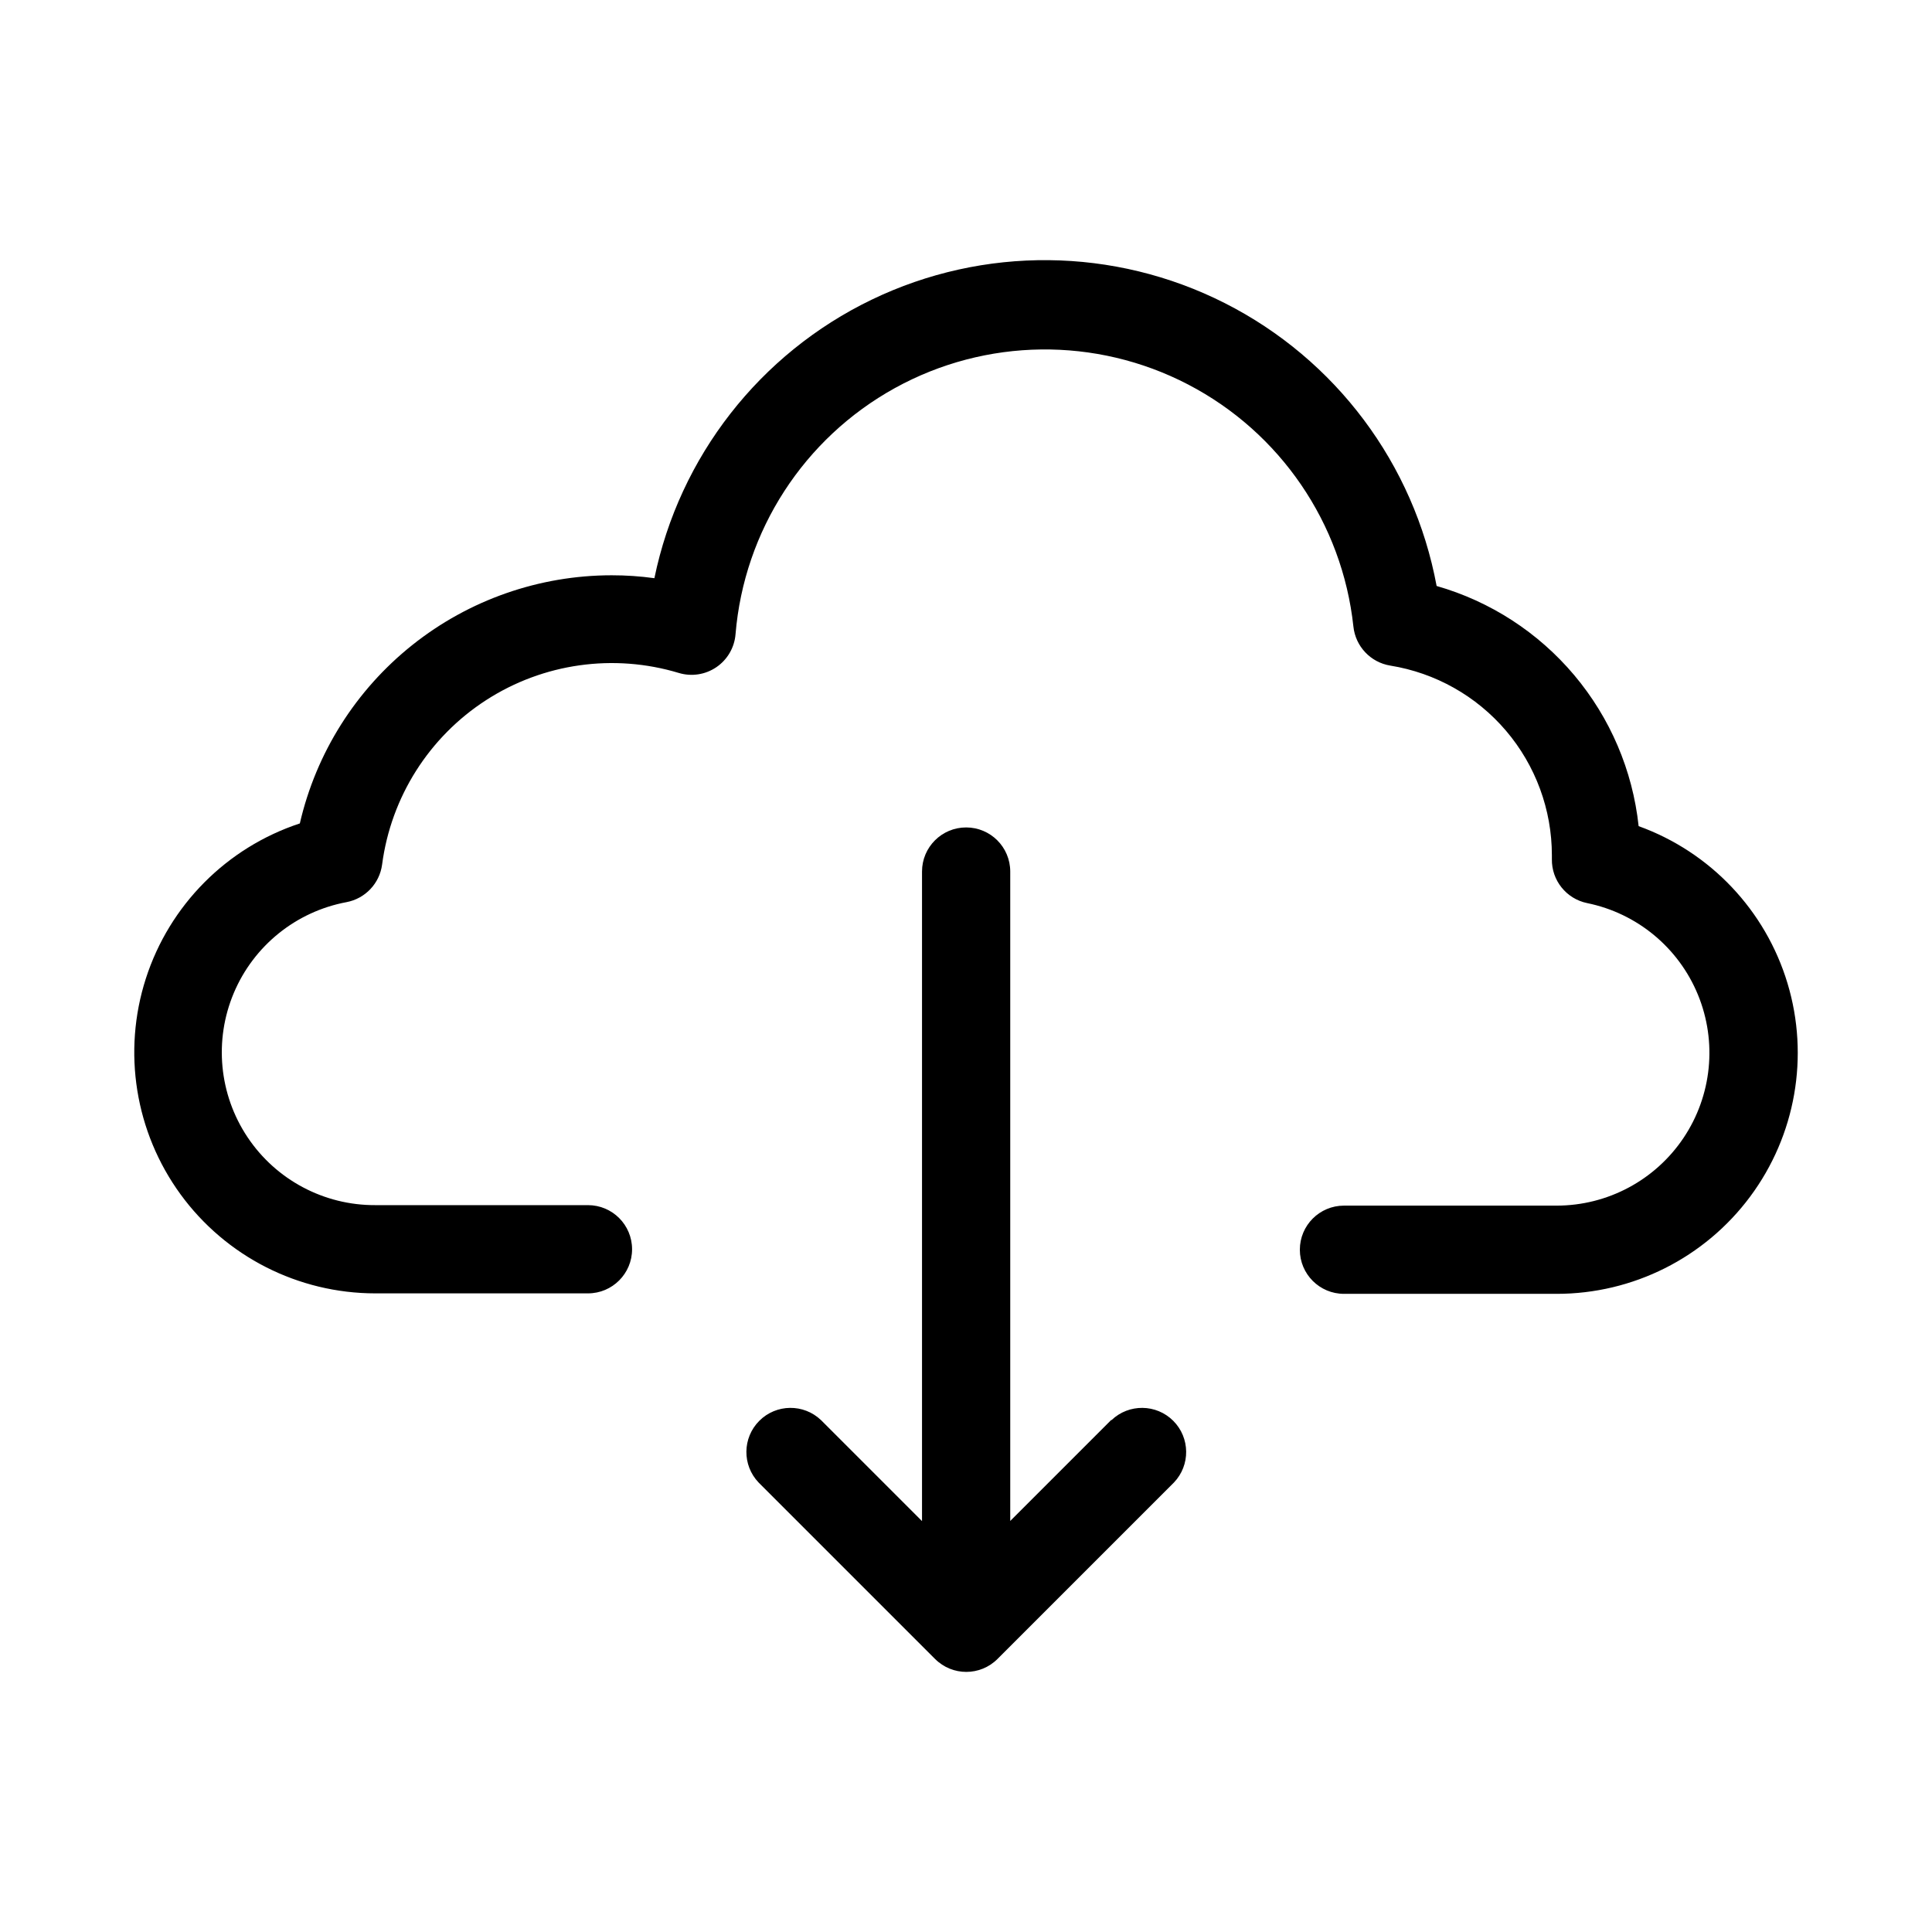 <?xml version="1.0" encoding="UTF-8"?>
<!-- Uploaded to: ICON Repo, www.iconrepo.com, Generator: ICON Repo Mixer Tools -->
<svg fill="#000000" width="800px" height="800px" version="1.1" viewBox="144 144 512 512" xmlns="http://www.w3.org/2000/svg">
 <g fill-rule="evenodd">
  <path d="m578.25 362.88c-1.59-14.723-7.531-28.633-17.066-39.961-9.535-11.328-22.23-19.555-36.465-23.629-6.004-32.359-26.75-60.066-56.105-74.945-29.355-14.875-63.965-15.219-93.609-0.93-29.648 14.289-50.938 41.582-57.586 73.812-3.762-0.52-7.555-0.777-11.352-0.773-19.176 0.016-37.781 6.523-52.781 18.465-15.004 11.945-25.516 28.613-29.828 47.297-19.387 6.394-34.551 21.668-40.805 41.098-6.254 19.434-2.84 40.684 9.18 57.184 12.023 16.496 31.207 26.254 51.621 26.258h56.363c6.453 0 11.688-5.234 11.688-11.691 0-6.457-5.234-11.691-11.688-11.691h-56.363c-13.602 0.062-26.32-6.707-33.867-18.02s-8.91-25.66-3.633-38.191c5.277-12.531 16.496-21.578 29.863-24.082 4.973-0.938 8.785-4.965 9.445-9.98 2.356-17.867 12.438-33.793 27.574-43.566 15.137-9.773 33.805-12.402 51.051-7.195 3.391 1.023 7.059 0.453 9.977-1.543 2.922-1.996 4.781-5.211 5.059-8.738 2.273-27.434 18.125-51.91 42.227-65.215 24.102-13.301 53.262-13.664 77.684-0.961 24.426 12.699 40.875 36.777 43.828 64.145 0.547 5.266 4.555 9.516 9.777 10.363 11.949 1.93 22.82 8.047 30.664 17.262 7.848 9.215 12.16 20.922 12.16 33.023v0.992c-0.098 5.633 3.832 10.535 9.352 11.664 13.227 2.703 24.238 11.816 29.363 24.305 5.125 12.488 3.688 26.707-3.828 37.922-7.519 11.211-20.129 17.941-33.625 17.945h-56.363c-6.457 0-11.691 5.231-11.691 11.688 0 6.457 5.234 11.691 11.691 11.691h56.363c20.207 0.008 39.227-9.547 51.281-25.766 12.059-16.215 15.73-37.18 9.902-56.527-5.828-19.352-20.469-34.801-39.473-41.66z"/>
  <path d="m438.49 520.3-26.766 26.766v-172.1c0-6.457-5.234-11.688-11.688-11.688-6.457 0-11.691 5.231-11.691 11.688v172.14l-26.766-26.766v0.004c-4.598-4.394-11.863-4.309-16.355 0.188-4.496 4.5-4.57 11.766-0.176 16.359l46.762 46.762v-0.004c4.566 4.562 11.965 4.562 16.531 0l46.762-46.762-0.004 0.004c4.398-4.594 4.32-11.859-0.172-16.359-4.496-4.496-11.762-4.582-16.359-0.188z"/>
 </g>
</svg>